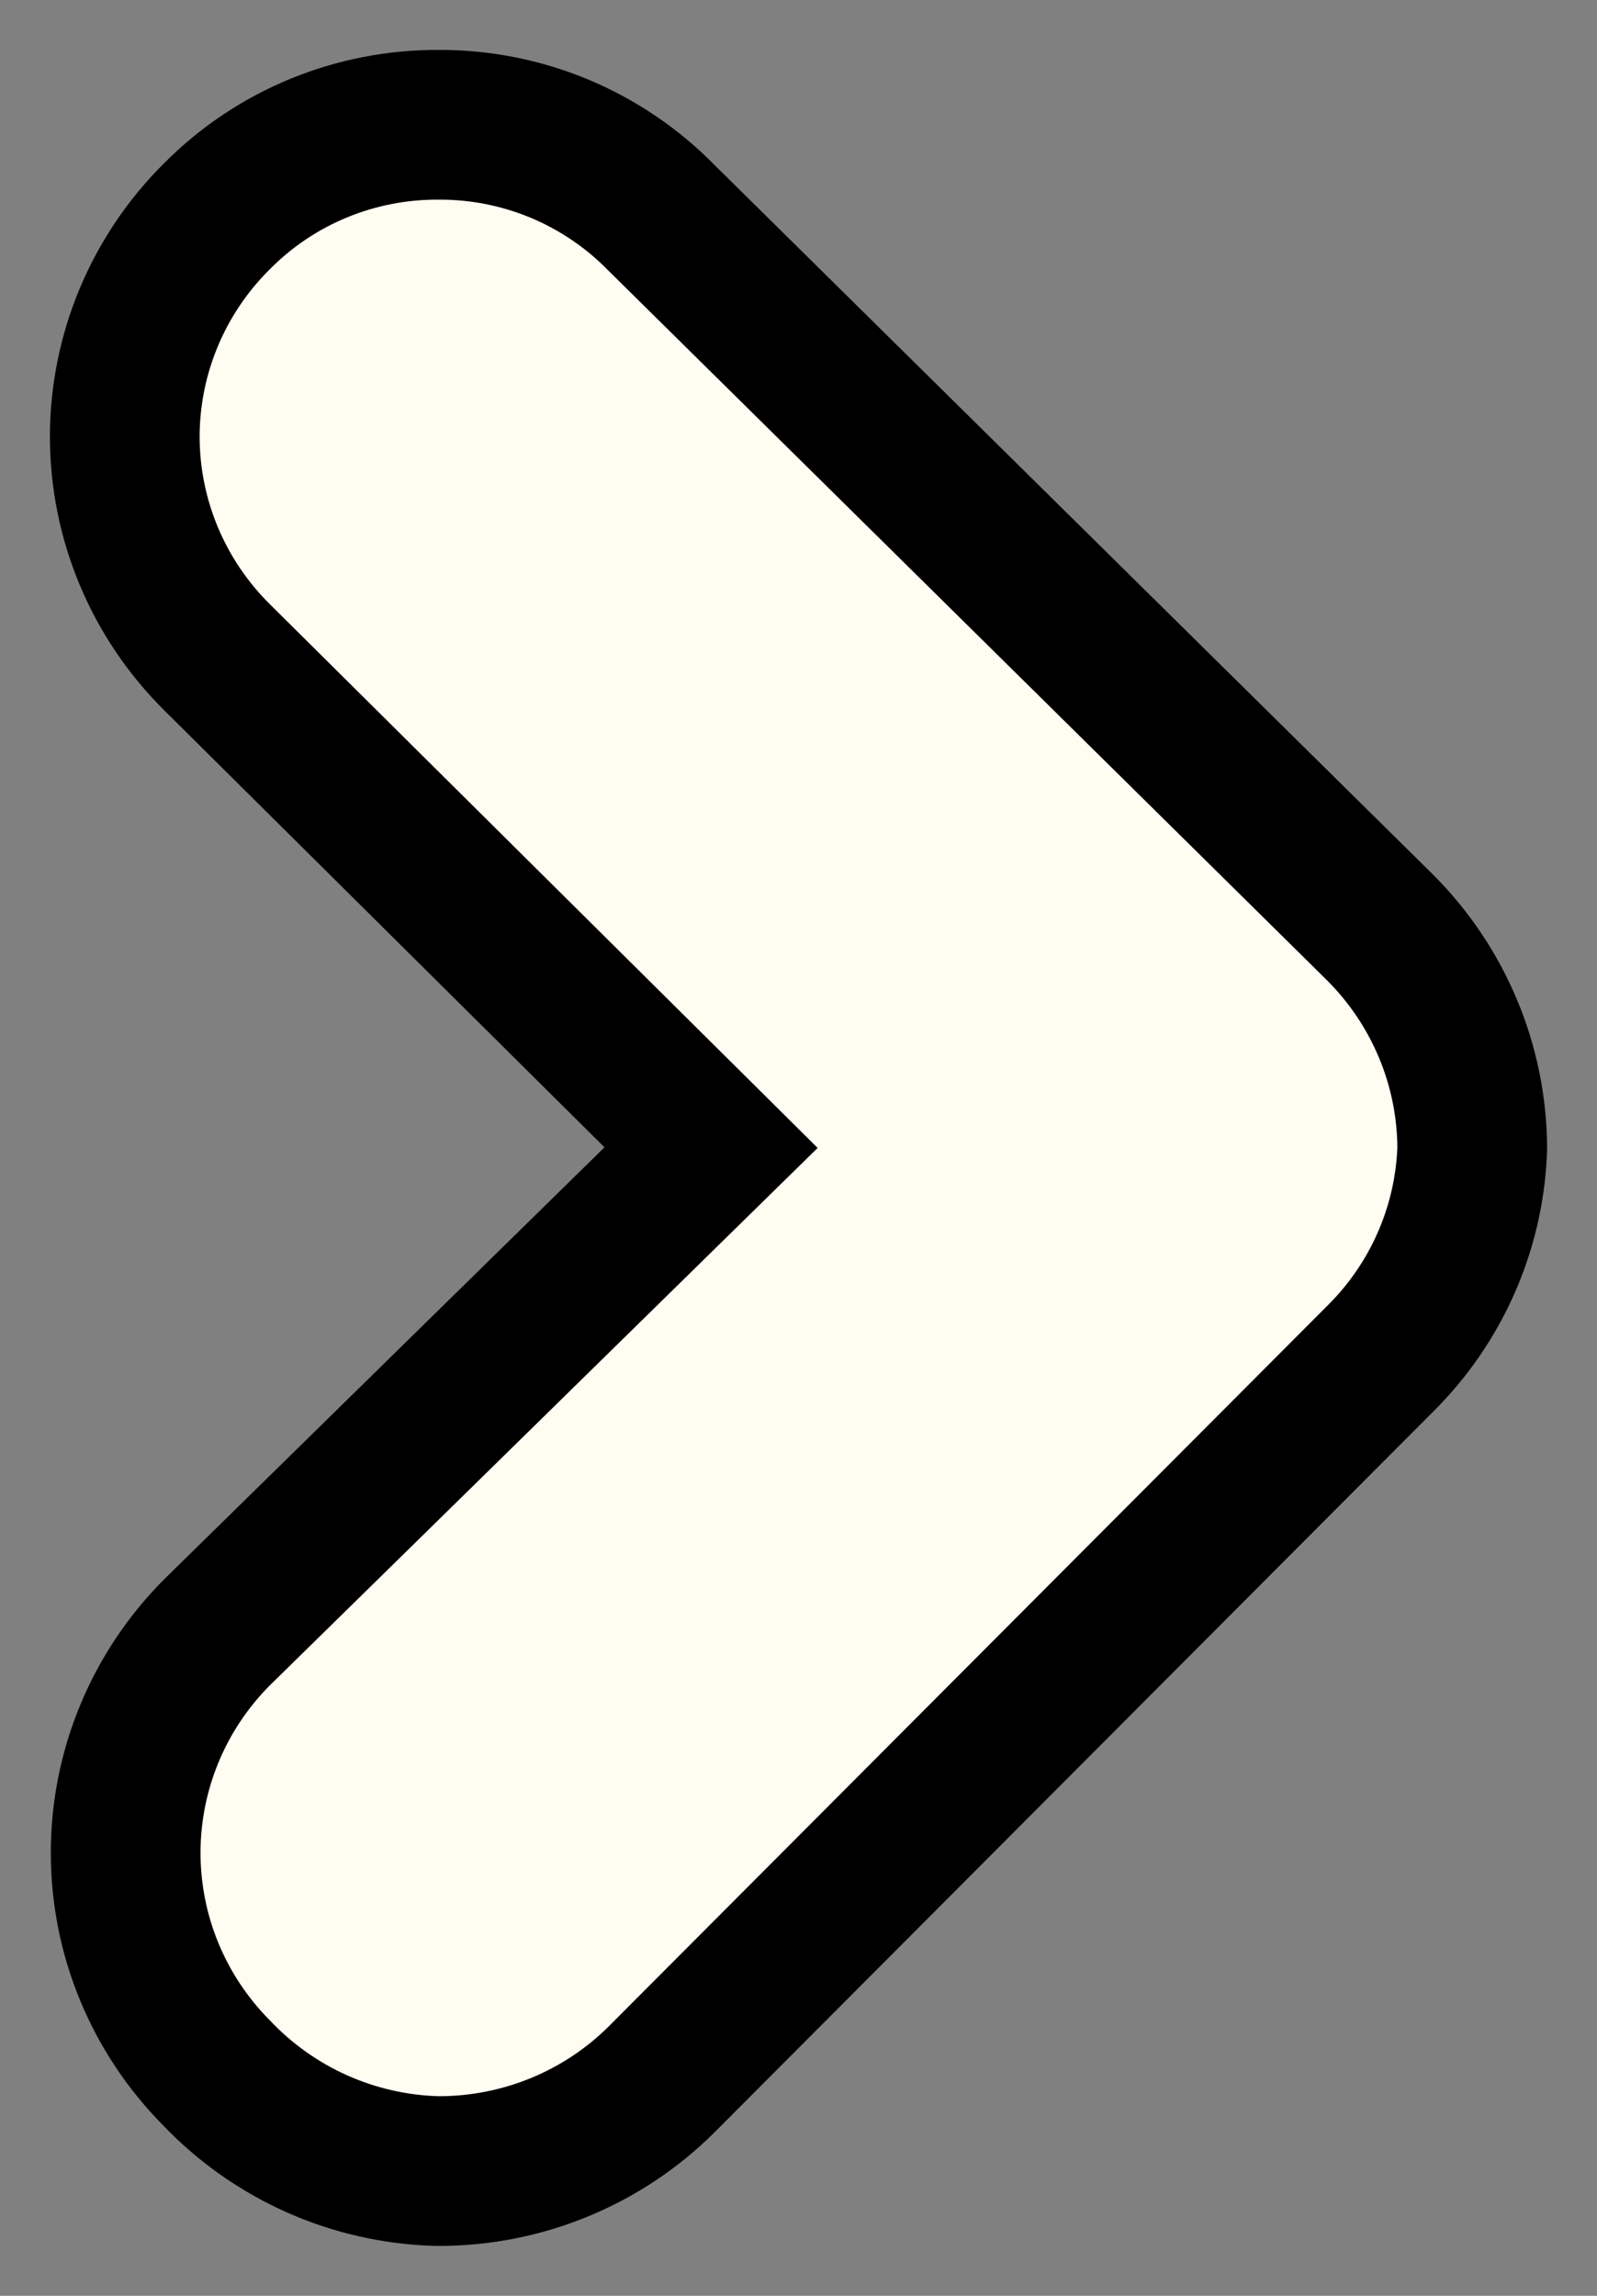 <svg width="16" height="23" viewBox="0 0 16 23" fill="none" xmlns="http://www.w3.org/2000/svg">
<rect x="0" y="0" width="16" height="23" fill="#808080" stroke="none"/>
<path d="M4.401 21.75L4.39 21.75L4.38 21.75C3.962 21.739 3.55 21.645 3.168 21.474C2.79 21.304 2.449 21.062 2.164 20.761C1.585 20.175 1.259 19.386 1.259 18.562C1.259 17.734 1.588 16.941 2.173 16.354L2.173 16.354L2.179 16.348L7.124 11.497L2.177 6.587C2.177 6.587 2.176 6.586 2.176 6.586C1.585 6.001 1.251 5.207 1.25 4.376L1.25 4.374C1.251 3.545 1.584 2.751 2.173 2.167C2.464 1.873 2.812 1.64 3.195 1.483C3.578 1.326 3.988 1.247 4.402 1.25C4.818 1.249 5.23 1.332 5.612 1.492C5.994 1.653 6.34 1.888 6.629 2.184L13.823 9.288L13.823 9.288L13.826 9.291C14.412 9.877 14.745 10.668 14.75 11.495L14.75 11.514L14.749 11.532C14.716 12.318 14.385 13.062 13.825 13.615C13.824 13.616 13.823 13.617 13.823 13.617L6.627 20.833L6.624 20.836C6.033 21.422 5.233 21.749 4.401 21.75Z" fill="#FFFCF2" stroke="black" stroke-width="1.5"/>
</svg>
